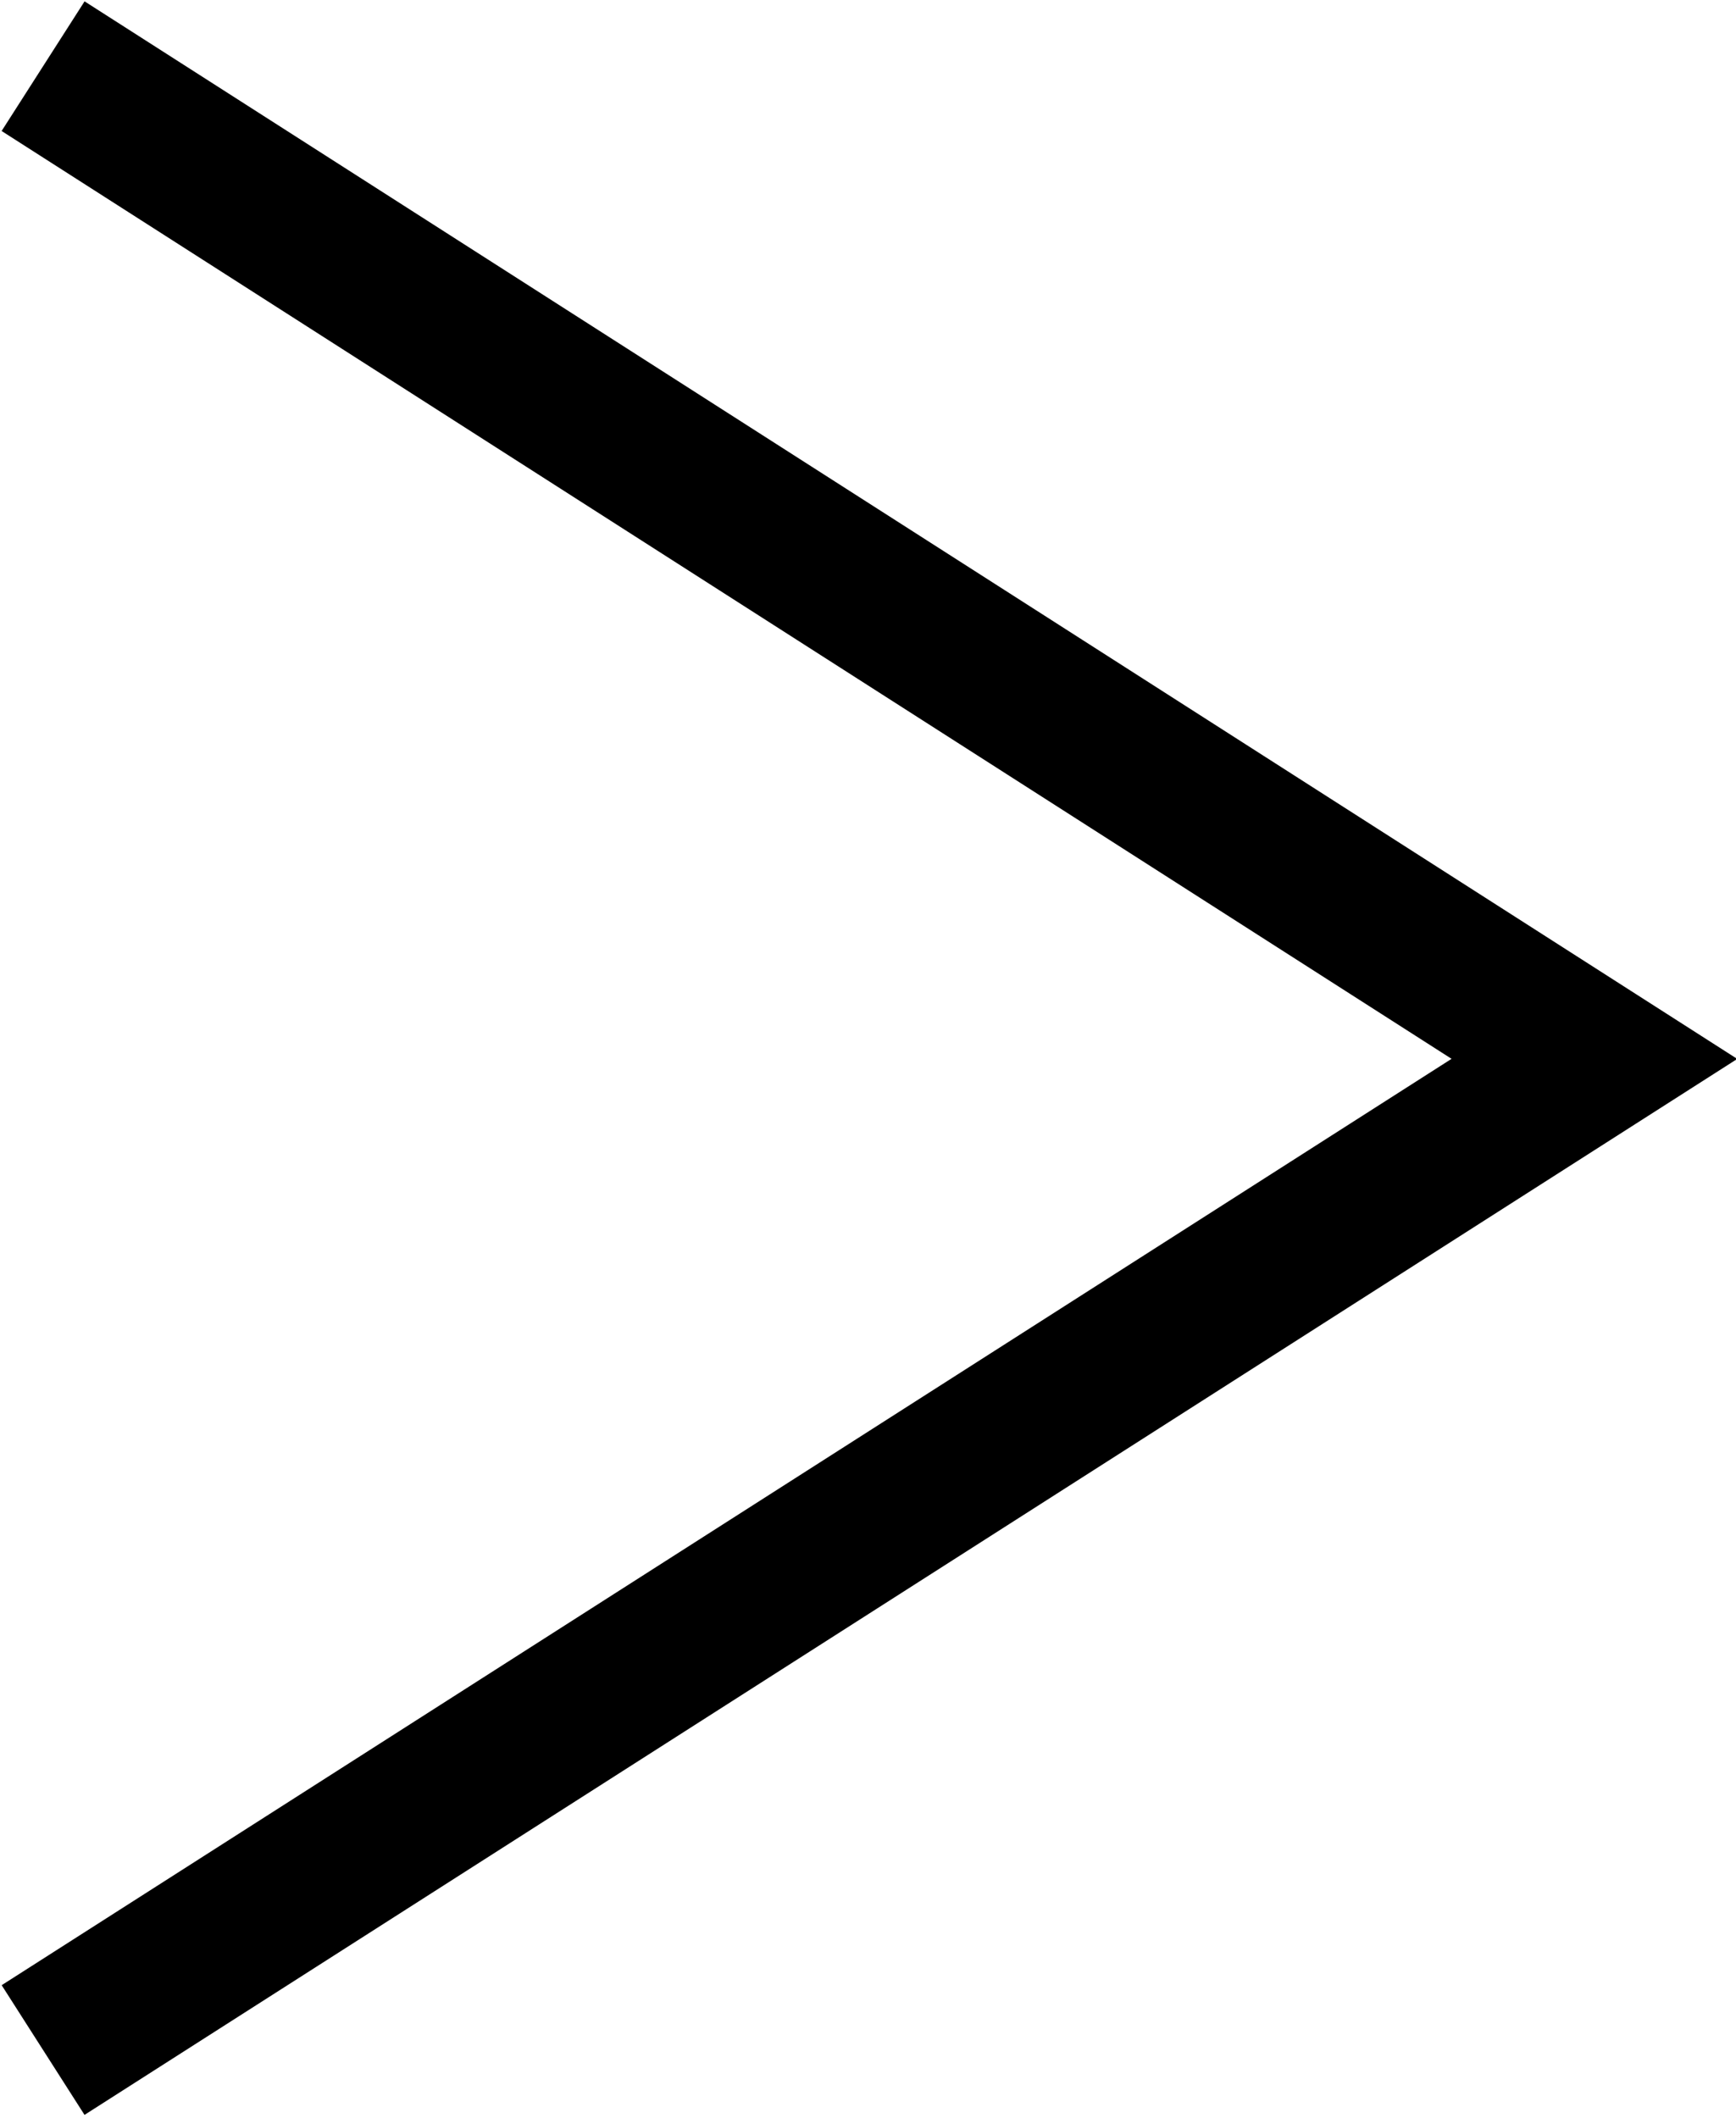 <svg xmlns="http://www.w3.org/2000/svg" width="11.28" height="13.76" viewBox="0 0 11.28 13.76">
  <defs>
    <style>
      .cls-1 {
        fill: none;
        stroke: #000;
        stroke-width: 1px;
        fill-rule: evenodd;
      }
    </style>
  </defs>
  <path id="arw_r.svg" class="cls-1" d="M1100.06,2374.44l10.08-6.44-10.08-6.45" transform="translate(-1099.78 -2361.12)"/>
</svg>
